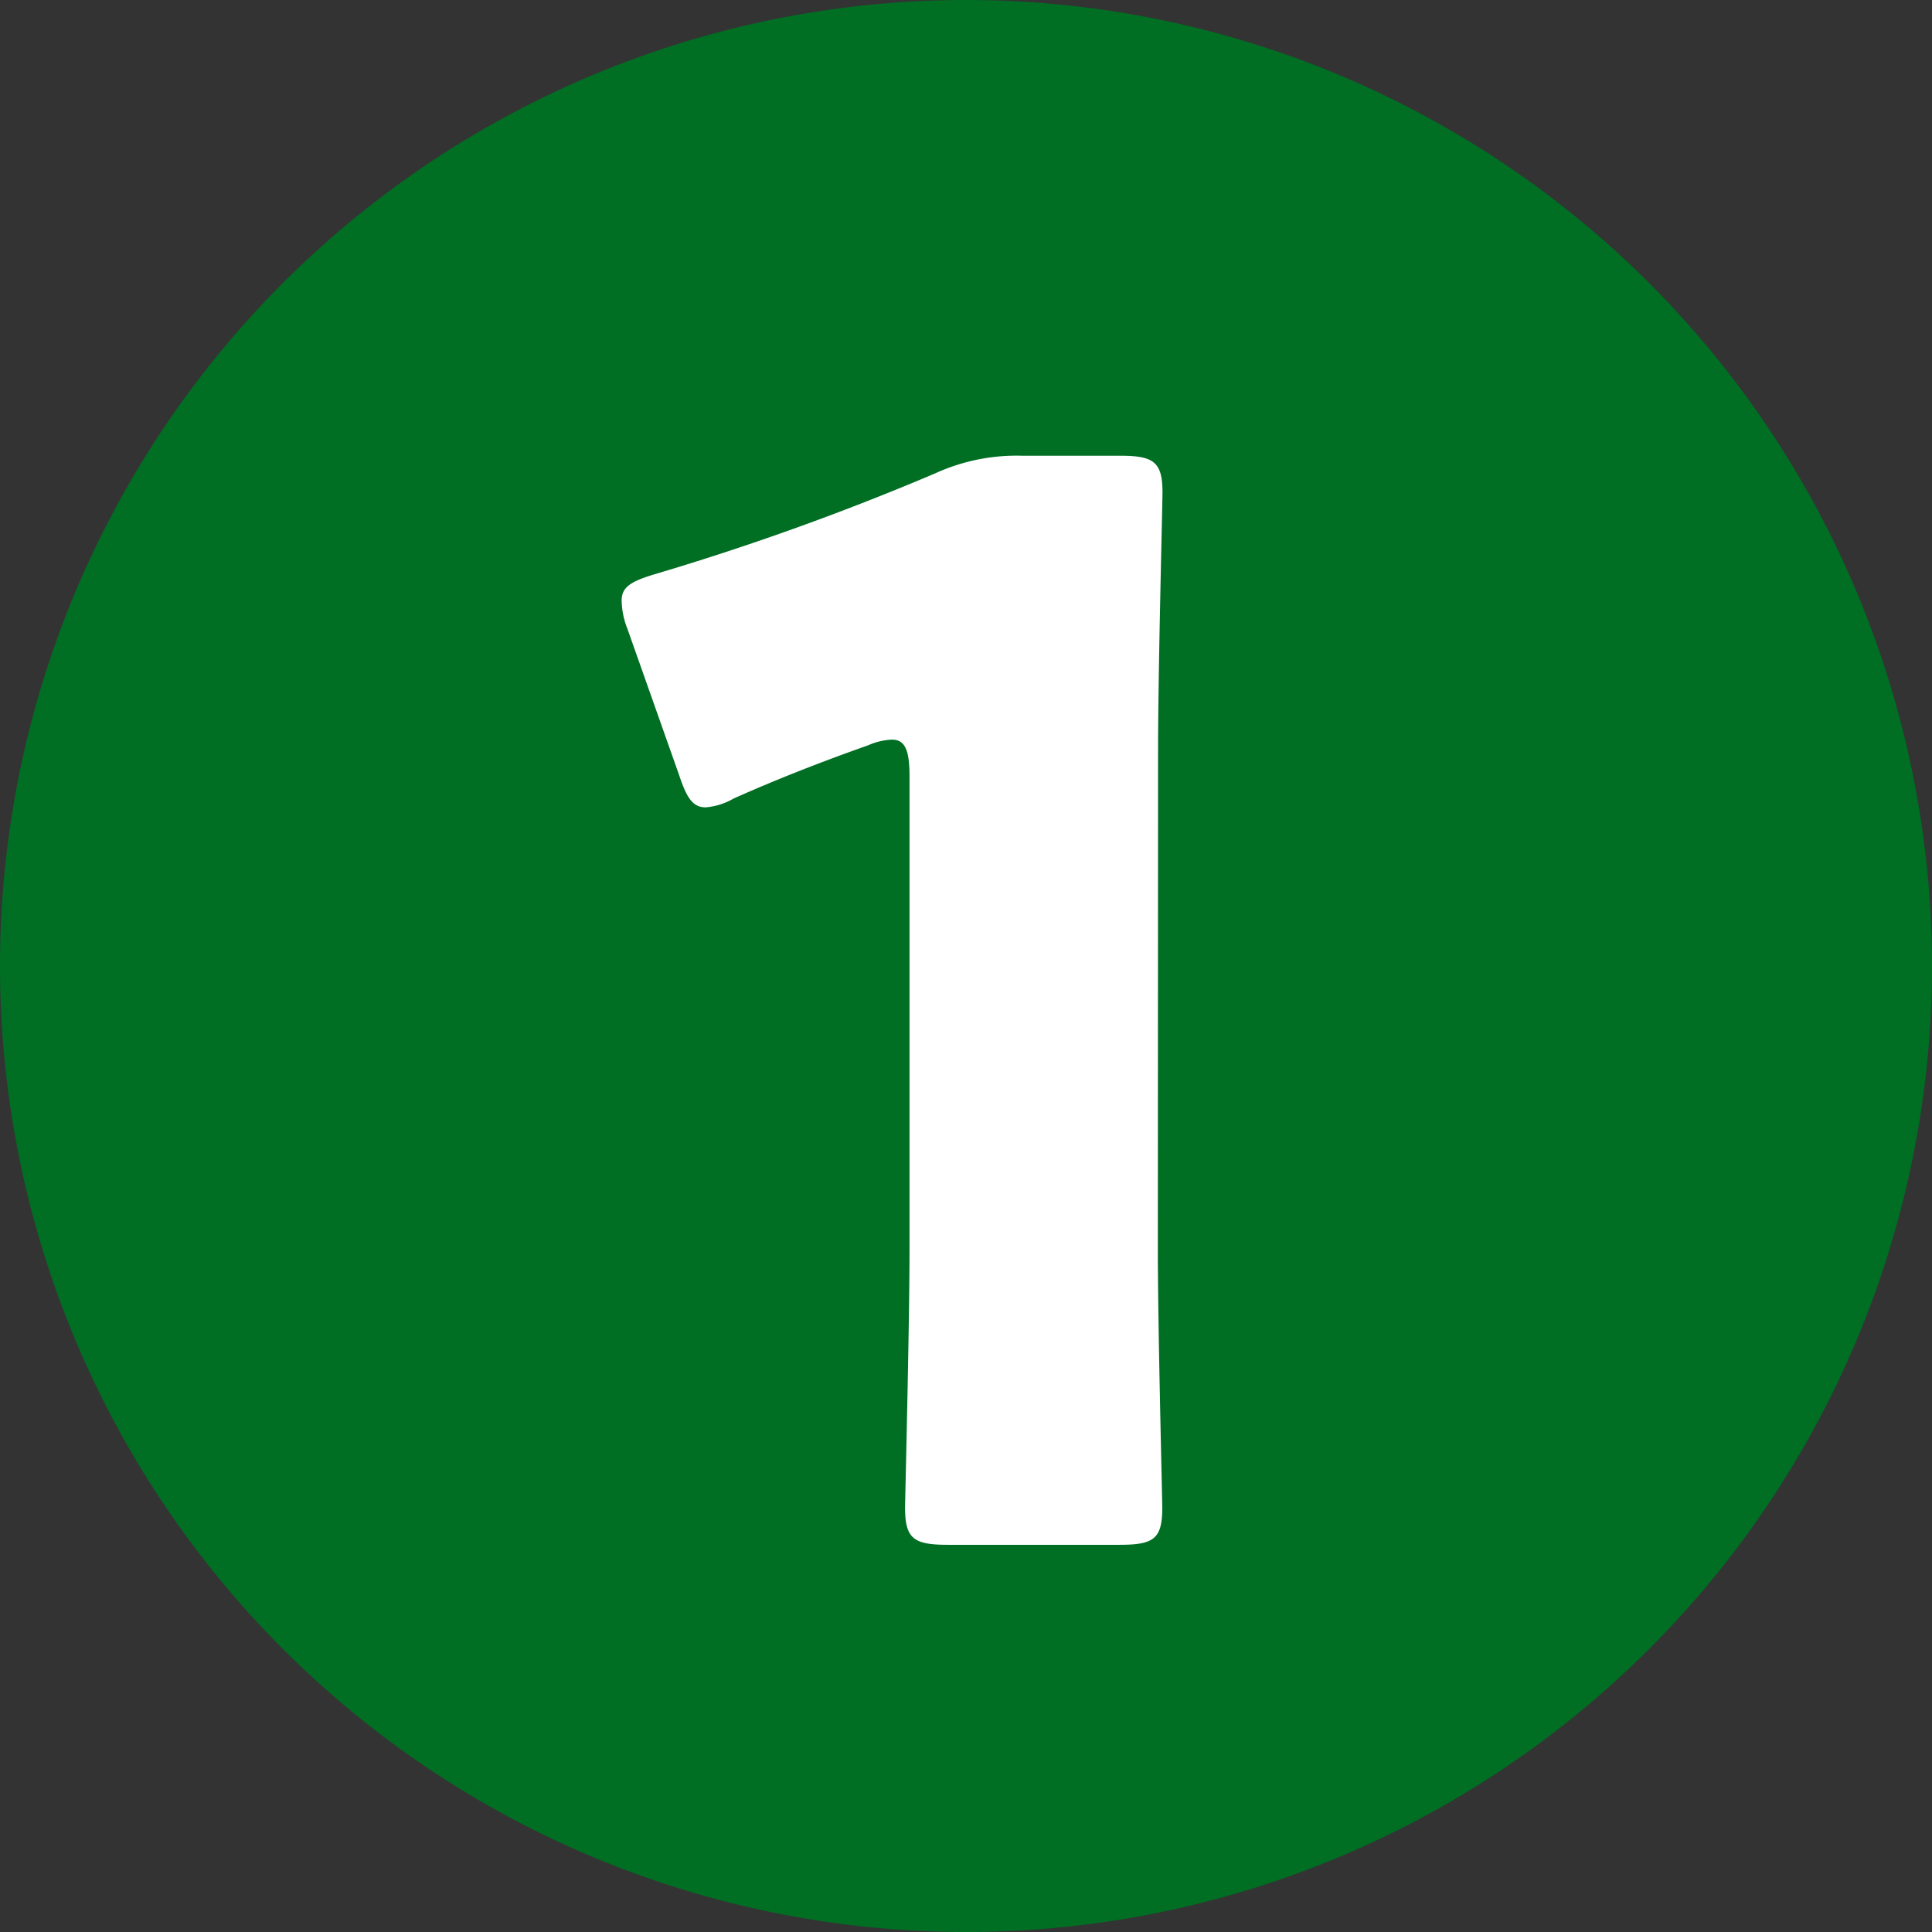 <svg xmlns="http://www.w3.org/2000/svg" width="34" height="34" viewBox="0 0 34 34">
  <rect x="0" y="0" width="34" height="34" fill="#333333" stroke="none"/>
  <g id="グループ_64525" data-name="グループ 64525" transform="translate(-400.598 -2428.598)">
    <path id="パス_127607" data-name="パス 127607" d="M17,0A17,17,0,1,1,0,17,17,17,0,0,1,17,0Z" transform="translate(400.598 2428.598)" fill="#006e23"/>
    <path id="パス_127635" data-name="パス 127635" d="M3.38-13.78c0-1.378.078-4.368.078-4.55,0-.546-.156-.65-.754-.65H.988a3.453,3.453,0,0,0-1.534.312A46.482,46.482,0,0,1-5.46-16.9c-.442.13-.6.234-.6.468a1.4,1.4,0,0,0,.1.494l.91,2.574c.13.39.234.572.468.572a1.169,1.169,0,0,0,.494-.156c.7-.312,1.482-.624,2.366-.936a1.172,1.172,0,0,1,.416-.1c.234,0,.312.182.312.65v8.32c0,1.378-.078,4.368-.078,4.55,0,.546.156.65.754.65H2.7c.6,0,.754-.1.754-.65,0-.182-.078-3.172-.078-4.55Z" transform="translate(417.598 2455.598)" fill="#fff"/>
  </g>
</svg>
